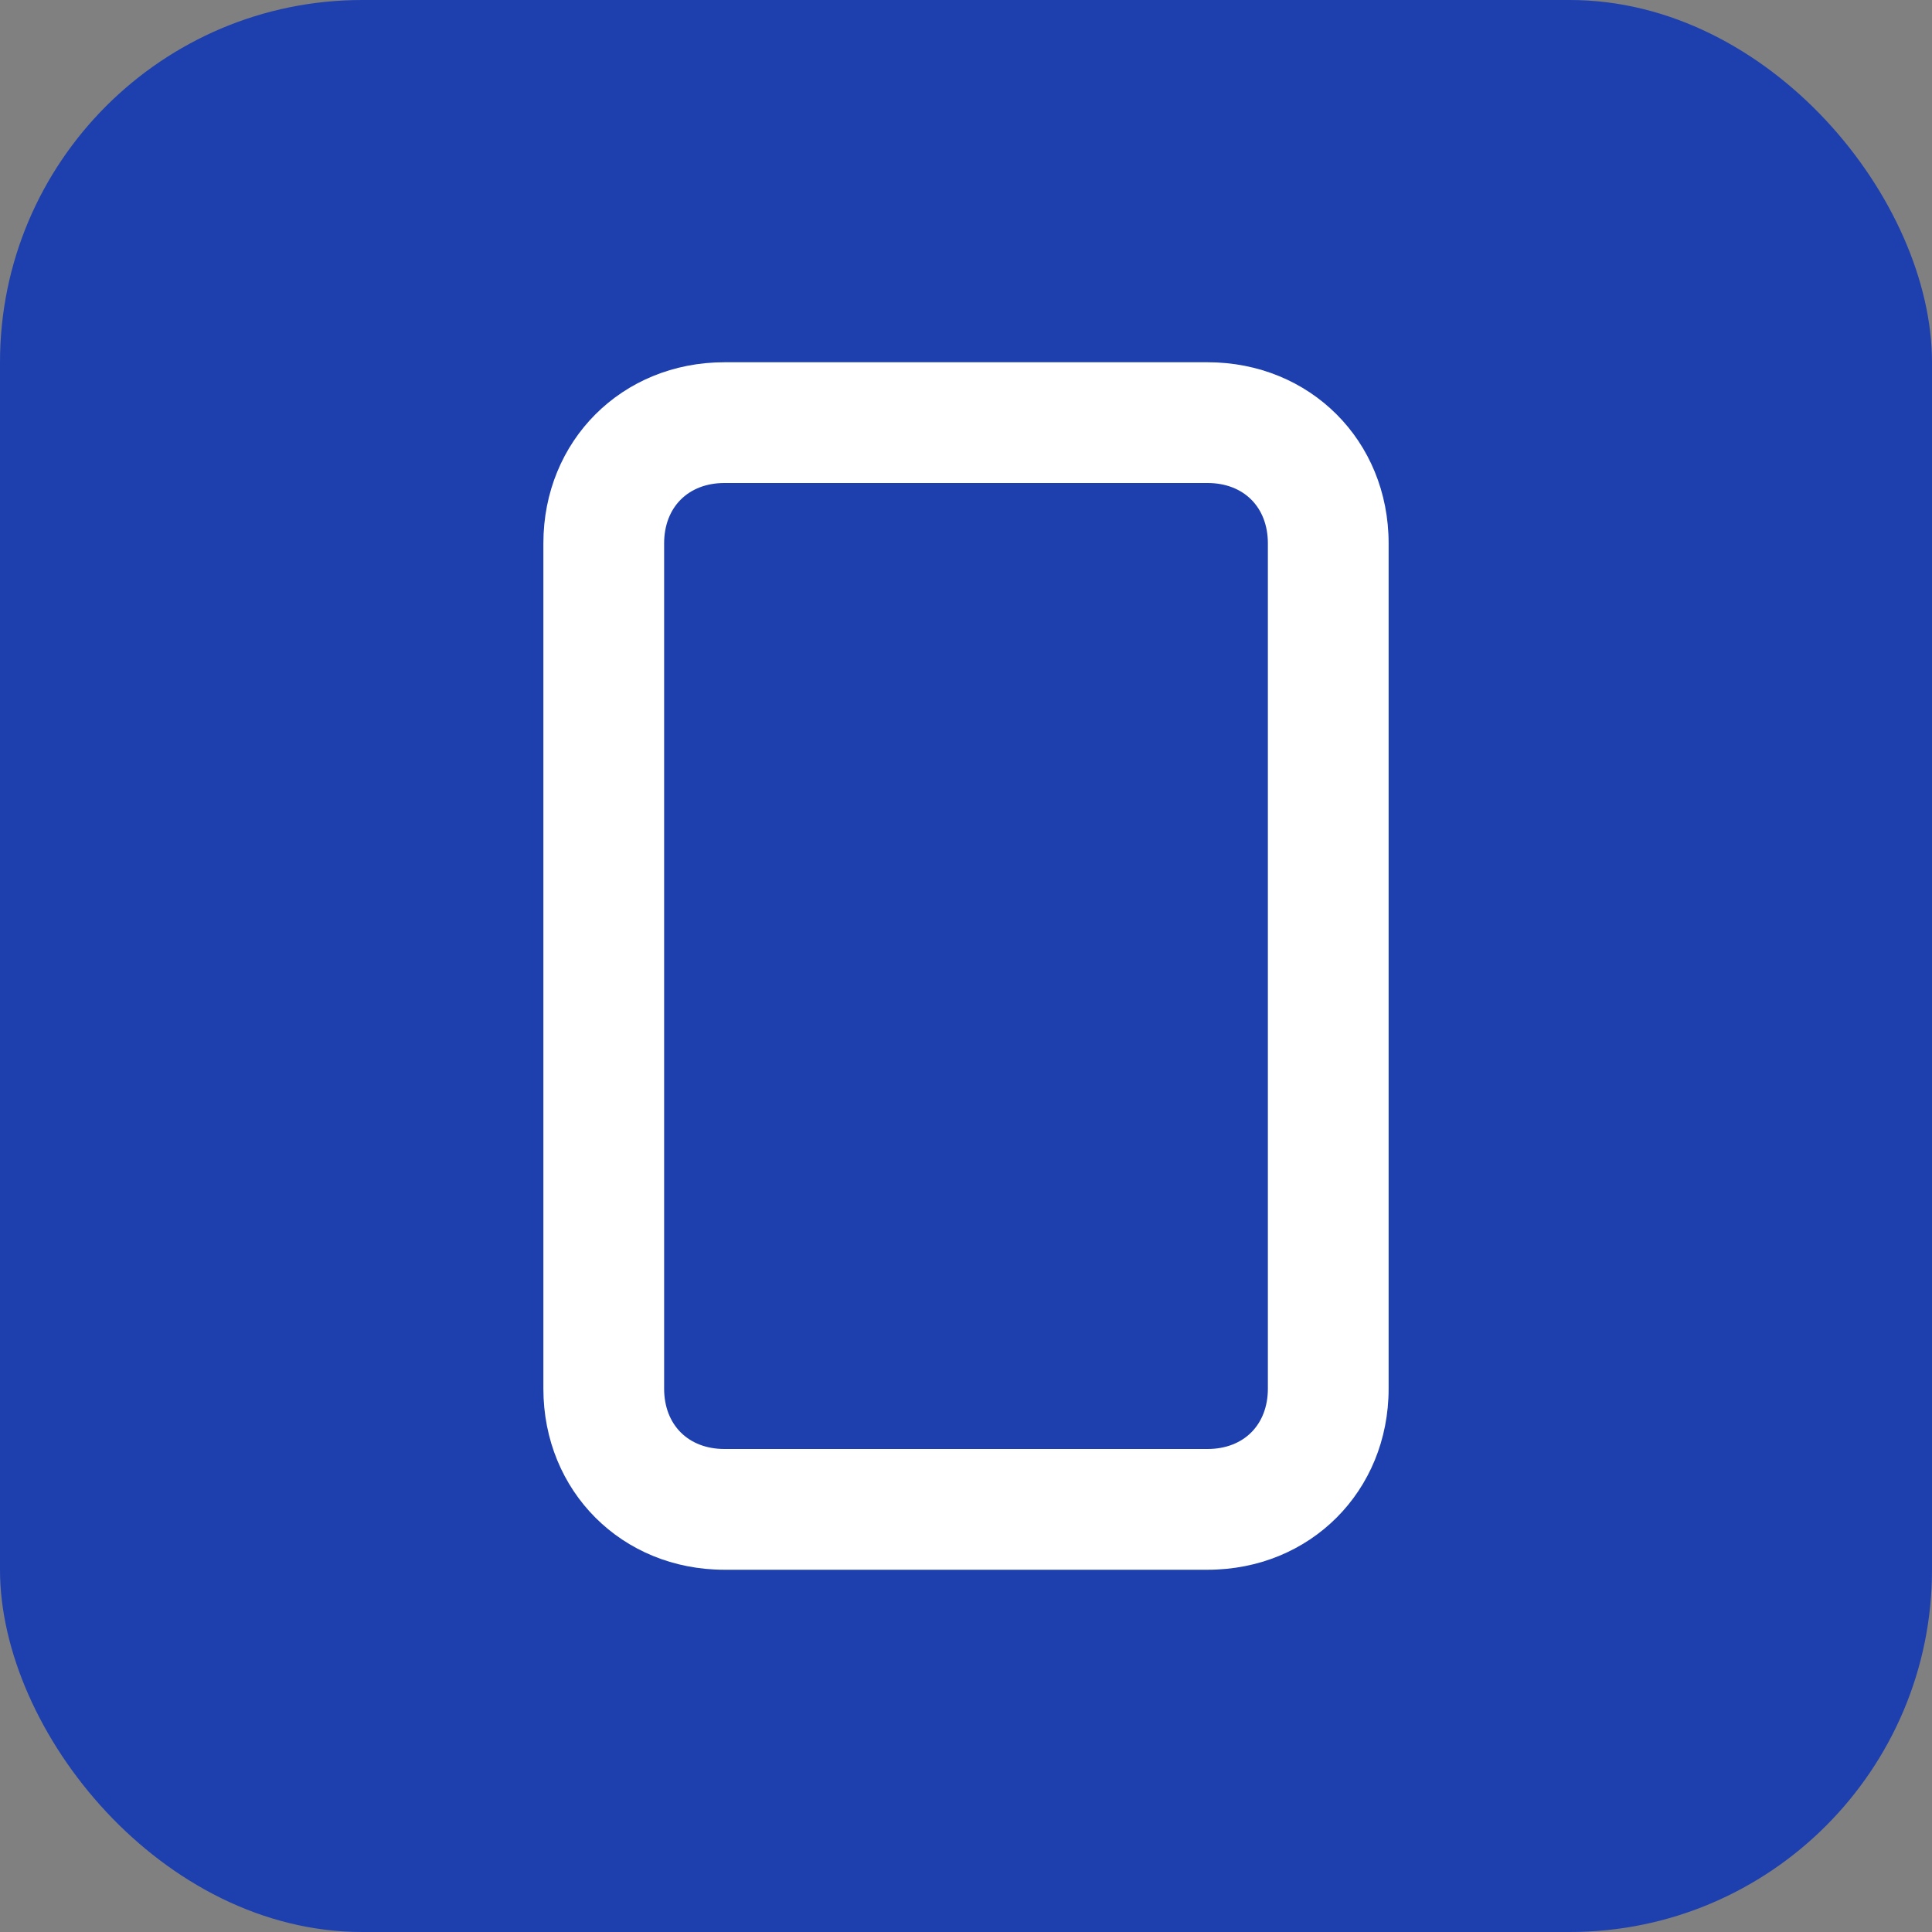 <svg xmlns="http://www.w3.org/2000/svg" viewBox="0 0 32 32" width="32" height="32">
  <rect x="0" y="0" width="32" height="32" fill="#808080" stroke="none"/>
  <rect width="32" height="32" fill="#1e40af" rx="6"/>
  <path d="M12 6 C10.3 6 9 7.3 9 9 L9 23 C9 24.7 10.3 26 12 26 L20 26 C21.7 26 23 24.7 23 23 L23 9 C23 7.3 21.7 6 20 6 L12 6 Z M12 8 L20 8 C20.6 8 21 8.4 21 9 L21 23 C21 23.6 20.6 24 20 24 L12 24 C11.4 24 11 23.6 11 23 L11 9 C11 8.4 11.4 8 12 8 Z" fill="white"/>
  <rect x="13" y="10" width="6" height="1" fill="#1e40af" rx="0.5"/>
  <circle cx="16" cy="21" r="1.5" fill="#1e40af"/>
</svg>
